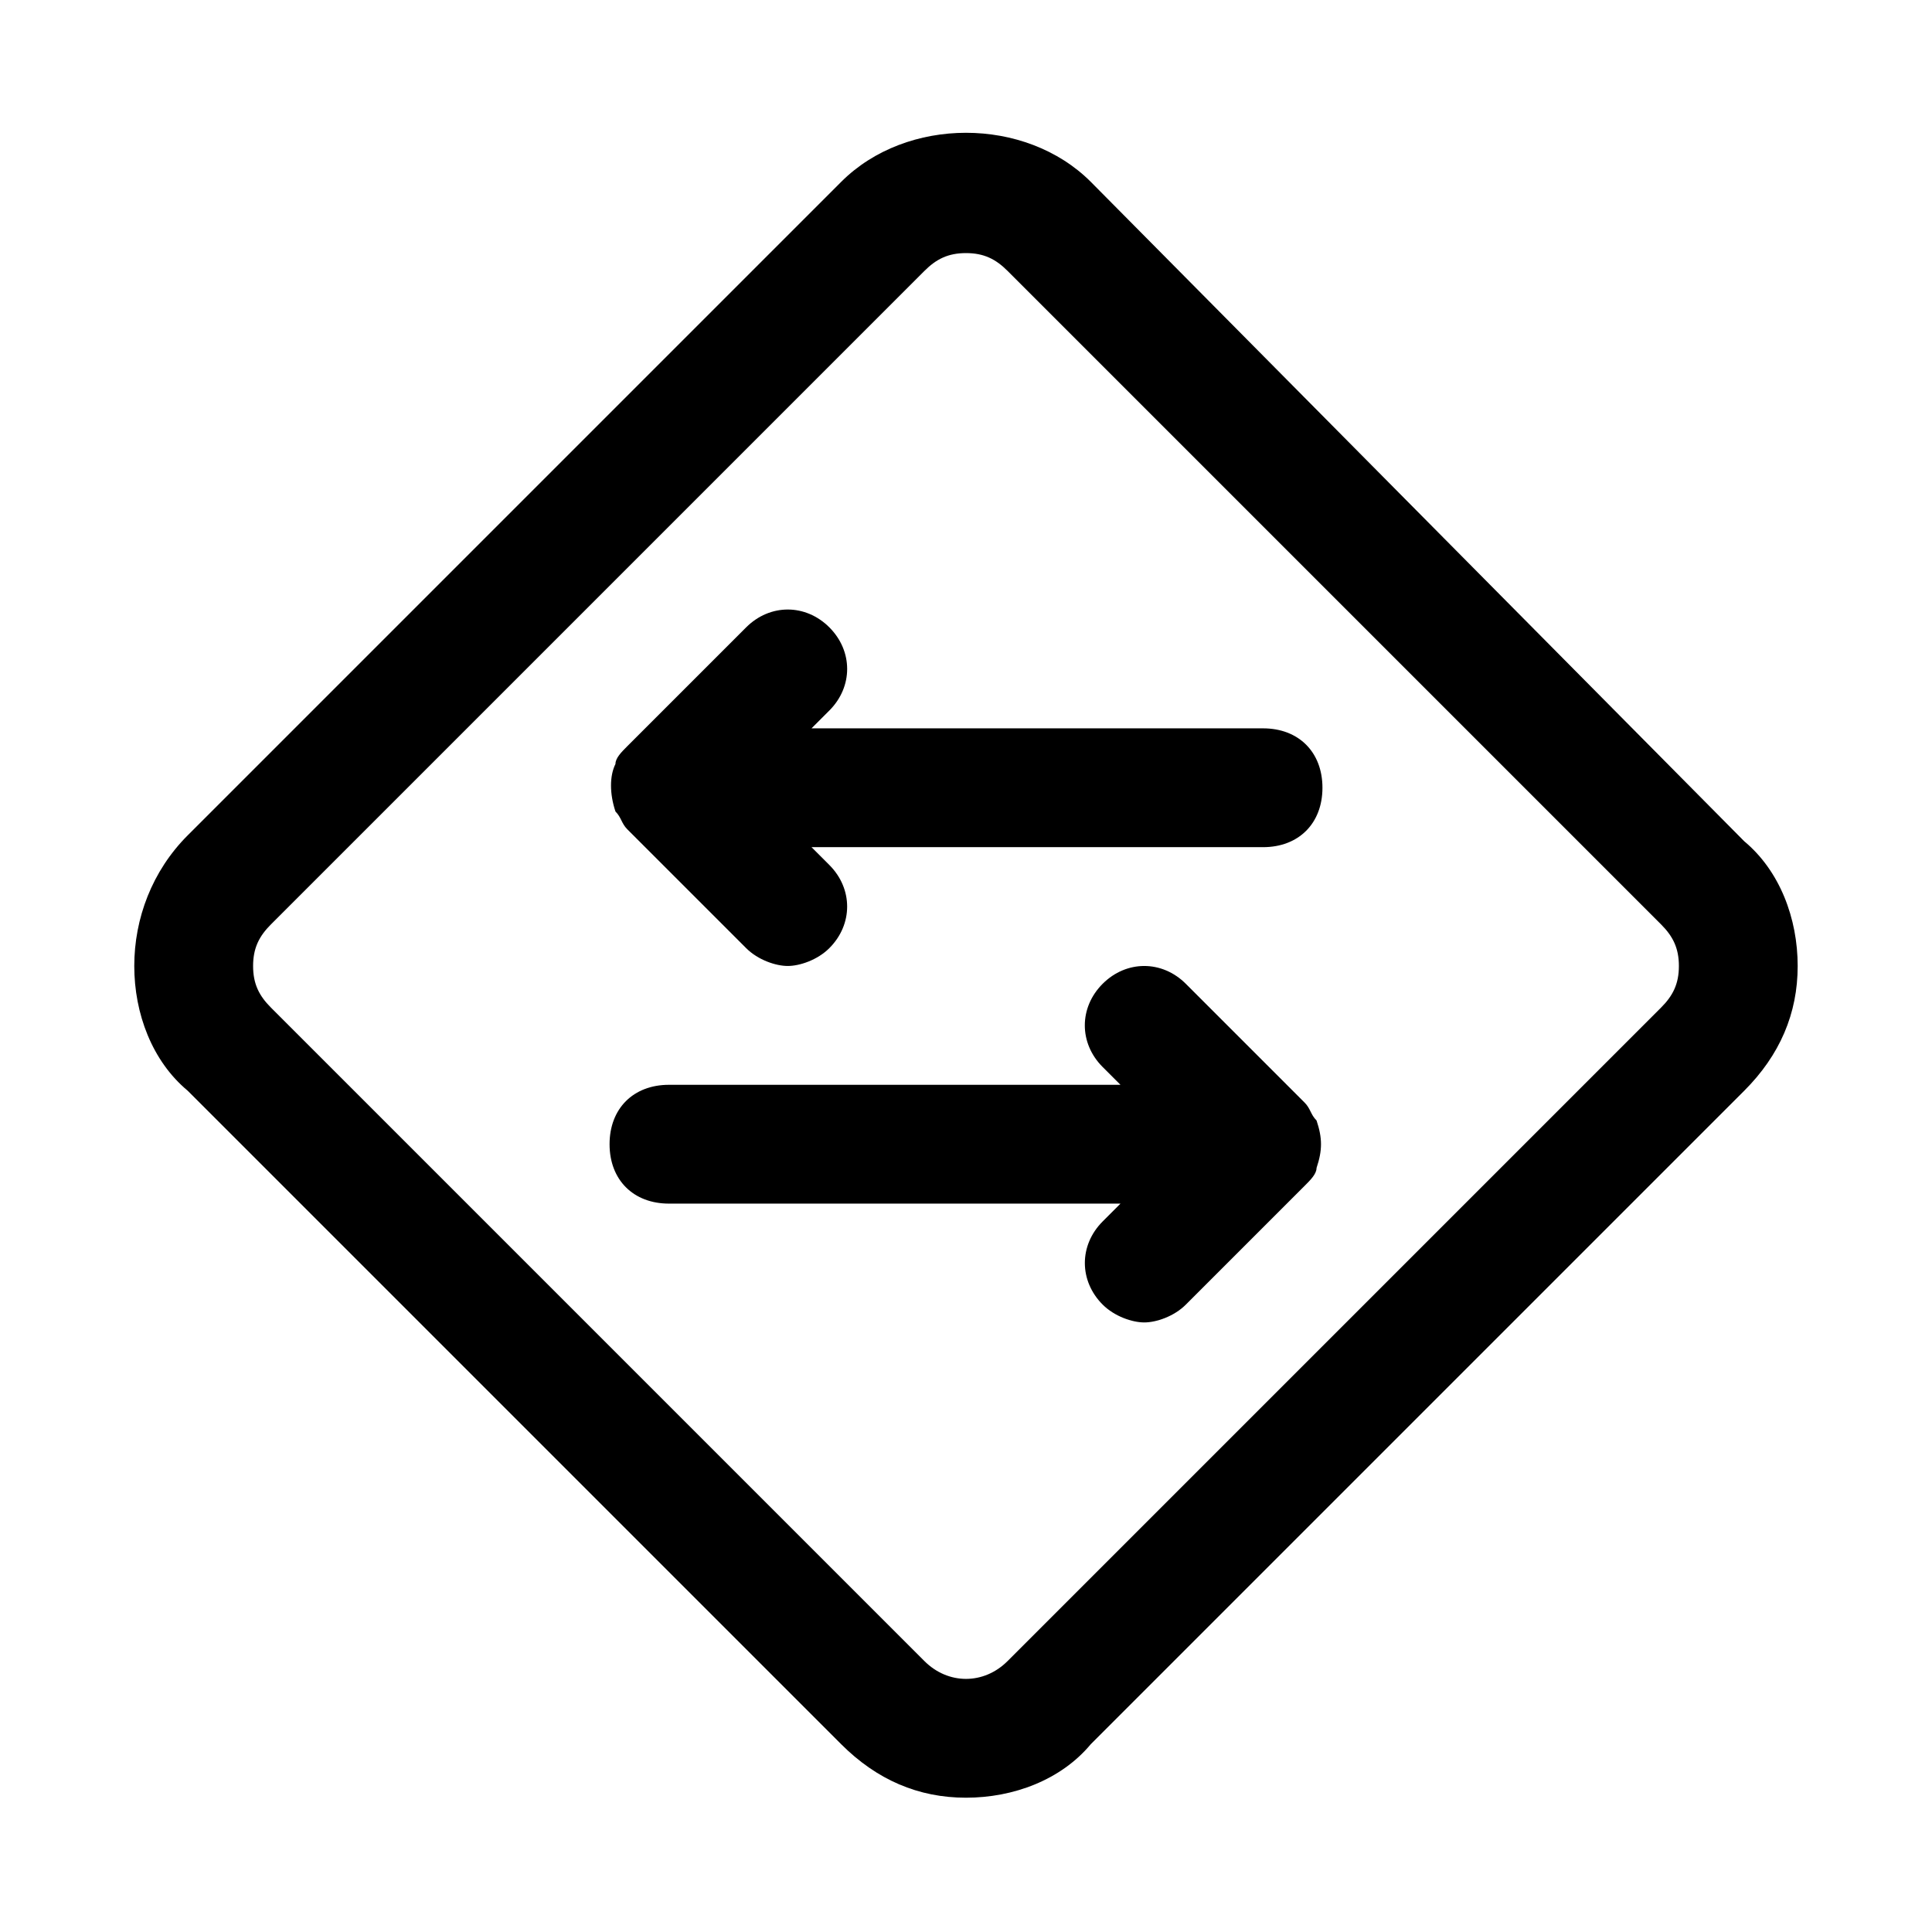 <?xml version="1.0" encoding="UTF-8"?>
<!-- Uploaded to: SVG Repo, www.svgrepo.com, Generator: SVG Repo Mixer Tools -->
<svg fill="#000000" width="800px" height="800px" version="1.1" viewBox="144 144 512 512" xmlns="http://www.w3.org/2000/svg">
 <g>
  <path d="m433.06 192.18c-17.32-17.32-48.805-17.32-66.125 0l-173.18 173.18c-9.449 9.449-14.172 22.043-14.172 34.641 0 12.594 4.723 25.191 14.168 33.062l173.18 173.18c9.445 9.445 20.469 14.168 33.062 14.168s25.191-4.723 33.062-14.168l173.18-173.18c9.445-9.445 14.168-20.469 14.168-33.062s-4.723-25.191-14.168-33.062zm151.14 218.84-173.18 173.18c-6.297 6.297-15.742 6.297-22.043 0l-173.18-173.18c-3.148-3.148-4.723-6.297-4.723-11.02s1.574-7.871 4.723-11.02l173.18-173.18c3.148-3.152 6.297-4.727 11.023-4.727 4.723 0 7.871 1.574 11.02 4.723l173.18 173.18c3.148 3.148 4.723 6.297 4.723 11.02 0 4.727-1.574 7.875-4.723 11.023z"/>
  <path d="m492.89 440.93c-1.574-1.574-1.574-3.148-3.148-4.723l-31.488-31.488c-6.297-6.297-15.742-6.297-22.043 0-6.297 6.297-6.297 15.742 0 22.043l4.723 4.723h-119.65c-9.445 0-15.742 6.297-15.742 15.742 0 9.445 6.297 15.742 15.742 15.742h119.66l-4.723 4.723c-6.297 6.297-6.297 15.742 0 22.043 3.148 3.148 7.871 4.723 11.02 4.723 3.148 0 7.871-1.574 11.02-4.723l31.488-31.488c1.574-1.574 3.148-3.148 3.148-4.723 1.574-4.723 1.574-7.871 0-12.594z"/>
  <path d="m478.72 337.02h-119.66l4.723-4.723c6.297-6.297 6.297-15.742 0-22.043-6.297-6.297-15.742-6.297-22.043 0l-31.488 31.488c-1.574 1.574-3.148 3.148-3.148 4.723-1.574 3.148-1.574 7.871 0 12.594 1.574 1.574 1.574 3.148 3.148 4.723l31.488 31.488c3.148 3.148 7.871 4.723 11.02 4.723 3.148 0 7.871-1.574 11.02-4.723 6.297-6.297 6.297-15.742 0-22.043l-4.719-4.719h119.66c9.445 0 15.742-6.297 15.742-15.742 0-9.449-6.297-15.746-15.742-15.746z"/>
 </g>
</svg>